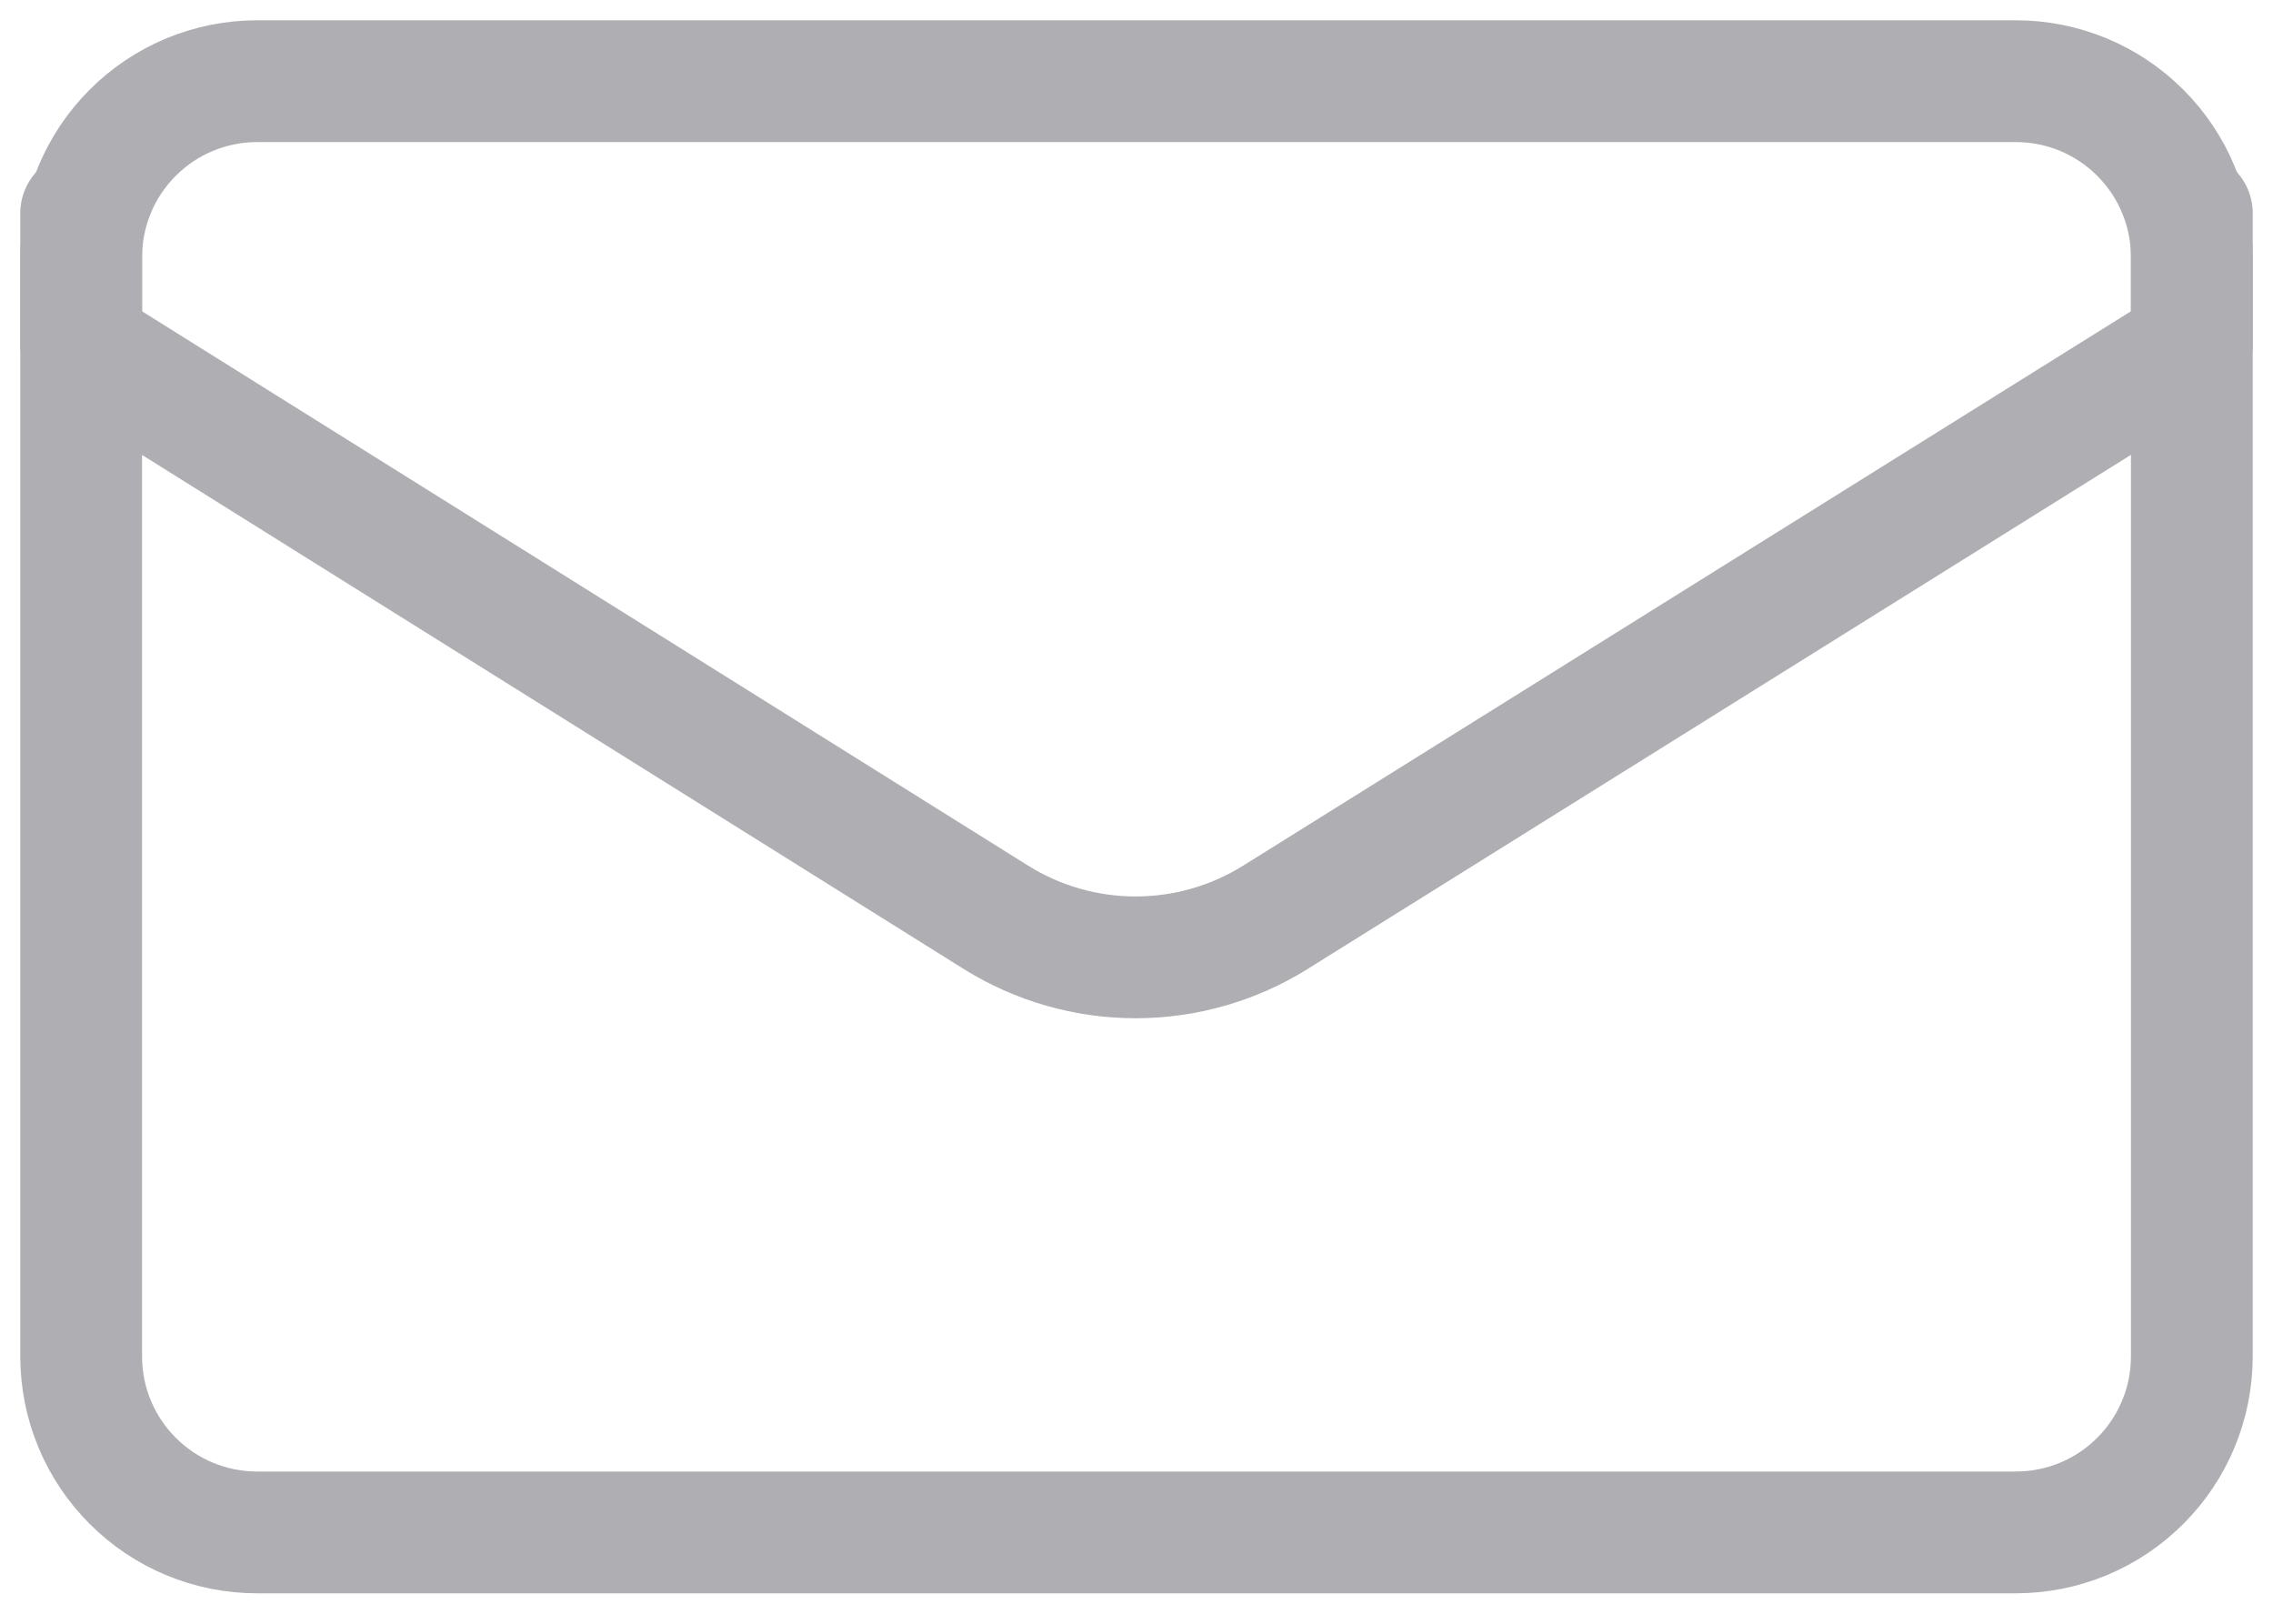 <svg width="28" height="20" viewBox="0 0 28 20" fill="none" xmlns="http://www.w3.org/2000/svg">
<path d="M27 2.625V16.708C27 17.283 26.772 17.834 26.365 18.24C25.959 18.647 25.408 18.875 24.833 18.875H3.167C2.592 18.875 2.041 18.647 1.635 18.24C1.228 17.834 1 17.283 1 16.708V2.625" stroke="#AEAEB3" stroke-width="1.5" stroke-linecap="round" stroke-linejoin="round"/>
<path d="M27 4.25V3.167C27 2.592 26.772 2.041 26.365 1.635C25.959 1.228 25.408 1 24.833 1H3.167C2.592 1 2.041 1.228 1.635 1.635C1.228 2.041 1 2.592 1 3.167V4.25L12.267 11.298C12.783 11.621 13.38 11.792 13.989 11.792C14.598 11.792 15.195 11.621 15.712 11.298L27 4.25Z" stroke="#AEAEB3" stroke-width="1.5" stroke-linecap="round" stroke-linejoin="round"/>
</svg>
